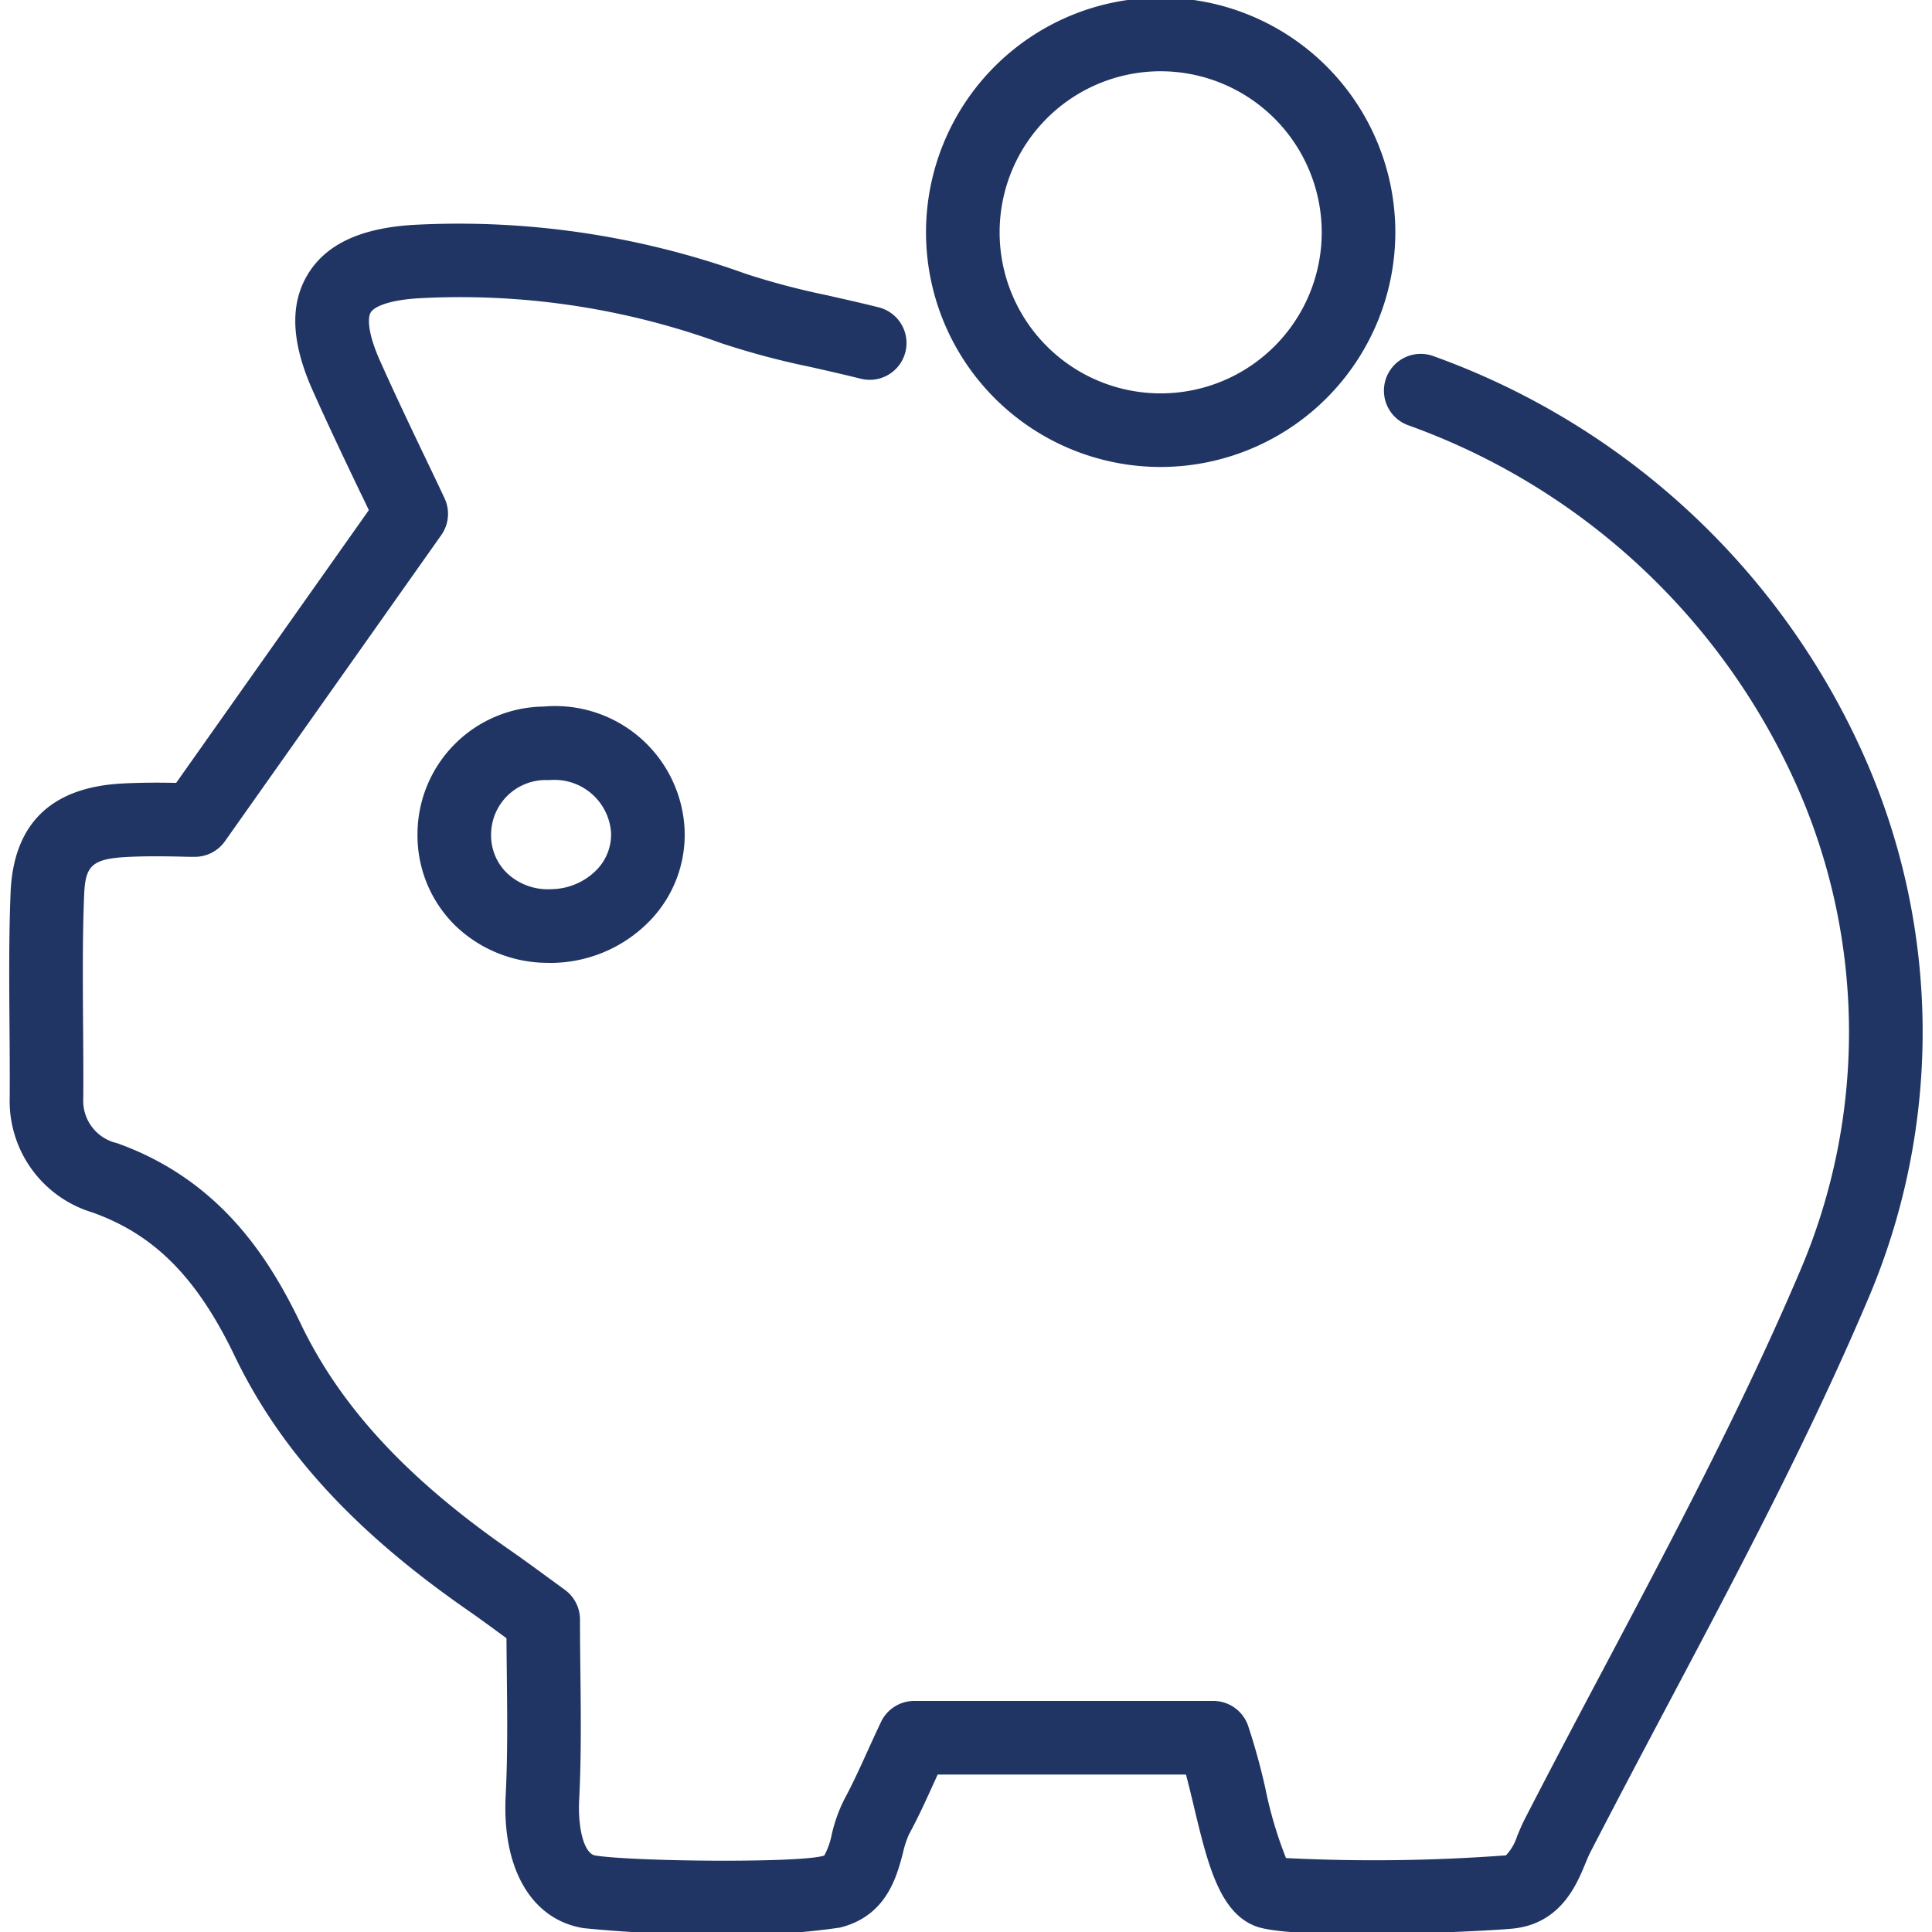 <svg id="Layer_1" data-name="Layer 1" xmlns="http://www.w3.org/2000/svg" width="105" height="105" viewBox="0 0 105 105"><defs><style>.cls-1{fill:#213564;}</style></defs><title>ico</title><path class="cls-1" d="M39.374,105.123a69.135,69.135,0,0,1-7.65-.331c-2.82-.448-4.446-3.205-4.242-7.2,0.113-2.22.086-4.5,0.061-6.705-0.007-.621-0.014-1.239-0.018-1.854l-0.233-.17c-0.647-.475-1.218-0.894-1.8-1.3-6.211-4.3-10.259-8.712-12.74-13.873-2.05-4.266-4.365-6.6-7.742-7.8a6.324,6.324,0,0,1-4.483-6.23c0.009-1.318,0-2.638-.011-3.957-0.018-2.344-.037-4.768.058-7.17,0.146-3.723,2.163-5.724,6-5.947,1.1-.062,2.183-0.055,3-0.038L20.046,27.724Q19.831,27.272,19.6,26.8c-0.81-1.692-1.728-3.611-2.595-5.552-1.178-2.632-1.268-4.707-.275-6.342s2.881-2.517,5.769-2.686a46.006,46.006,0,0,1,18.018,2.656,40.4,40.4,0,0,0,4.439,1.172c0.864,0.2,1.781.4,2.769,0.648a2,2,0,1,1-.967,3.881c-0.958-.238-1.846-0.438-2.684-0.628a43.171,43.171,0,0,1-4.885-1.3,41.453,41.453,0,0,0-16.457-2.437c-1.619.1-2.4,0.46-2.584,0.769s-0.151,1.161.507,2.633c0.847,1.895,1.752,3.789,2.552,5.46,0.337,0.7.657,1.374,0.951,2a2,2,0,0,1-.176,2.007L12.224,45.721a2,2,0,0,1-1.633.846c-0.181,0-.424,0-0.713-0.011-0.776-.016-1.949-0.04-3.076.025-1.886.109-2.17,0.548-2.231,2.109C4.479,51,4.5,53.376,4.515,55.673c0.01,1.34.021,2.679,0.011,4.018a2.359,2.359,0,0,0,1.829,2.435c5.641,2.014,8.308,6.315,10,9.839,2.168,4.511,5.794,8.425,11.413,12.318,0.609,0.422,1.208.86,1.886,1.357L30.695,86.4a2,2,0,0,1,.826,1.619c0,0.935.011,1.878,0.022,2.827,0.026,2.266.053,4.609-.066,6.955-0.084,1.642.292,2.949,0.874,3.041,2.057,0.327,10.791.413,12.342,0.033a0.372,0.372,0,0,0,.109-0.039,4.041,4.041,0,0,0,.4-1.128,8.286,8.286,0,0,1,.688-1.926c0.442-.815.833-1.677,1.287-2.675,0.218-.48.447-0.983,0.7-1.515a2,2,0,0,1,1.811-1.15H65.94a2,2,0,0,1,1.881,1.319,34.417,34.417,0,0,1,.956,3.467,22.018,22.018,0,0,0,1.115,3.754,96.191,96.191,0,0,0,11.954-.148,2.709,2.709,0,0,0,.609-1.049c0.134-.323.267-0.64,0.416-0.929,1.416-2.756,2.867-5.5,4.319-8.238,3.688-6.964,7.5-14.165,10.61-21.474A33,33,0,0,0,97.692,42.8,36.653,36.653,0,0,0,76.561,23.122a2,2,0,1,1,1.358-3.762A40.665,40.665,0,0,1,101.358,41.2a36.96,36.96,0,0,1,.121,29.51c-3.174,7.466-7.028,14.743-10.756,21.781-1.444,2.727-2.887,5.453-4.3,8.193-0.1.2-.187,0.411-0.277,0.63-0.458,1.107-1.311,3.169-3.8,3.487-1.139.147-11.9,0.679-14.064-.1-2.009-.725-2.655-3.418-3.4-6.537-0.139-.581-0.281-1.172-0.427-1.72H50.96l-0.145.318c-0.464,1.023-.9,1.989-1.414,2.932a5.417,5.417,0,0,0-.333,1.028c-0.335,1.279-.9,3.421-3.424,4.039A35.885,35.885,0,0,1,39.374,105.123ZM29.868,52.328A7.248,7.248,0,0,1,24.739,50.3a6.86,6.86,0,0,1-2.049-4.954A6.941,6.941,0,0,1,29.552,38.4a7.041,7.041,0,0,1,7.654,6.675A6.721,6.721,0,0,1,35.358,50a7.528,7.528,0,0,1-5.317,2.331H29.868Zm0.012-9.934-0.174,0a2.969,2.969,0,0,0-3.016,2.949,2.854,2.854,0,0,0,.849,2.094,3.22,3.22,0,0,0,2.417.887h0A3.5,3.5,0,0,0,32.44,47.26a2.748,2.748,0,0,0,.77-2.008A3.084,3.084,0,0,0,29.88,42.395Z"/><path class="cls-1" d="M63.08,25.379A12.753,12.753,0,1,1,75.833,12.626,12.767,12.767,0,0,1,63.08,25.379Zm0-21.506a8.753,8.753,0,1,0,8.753,8.753A8.763,8.763,0,0,0,63.08,3.873Z"/></svg>
